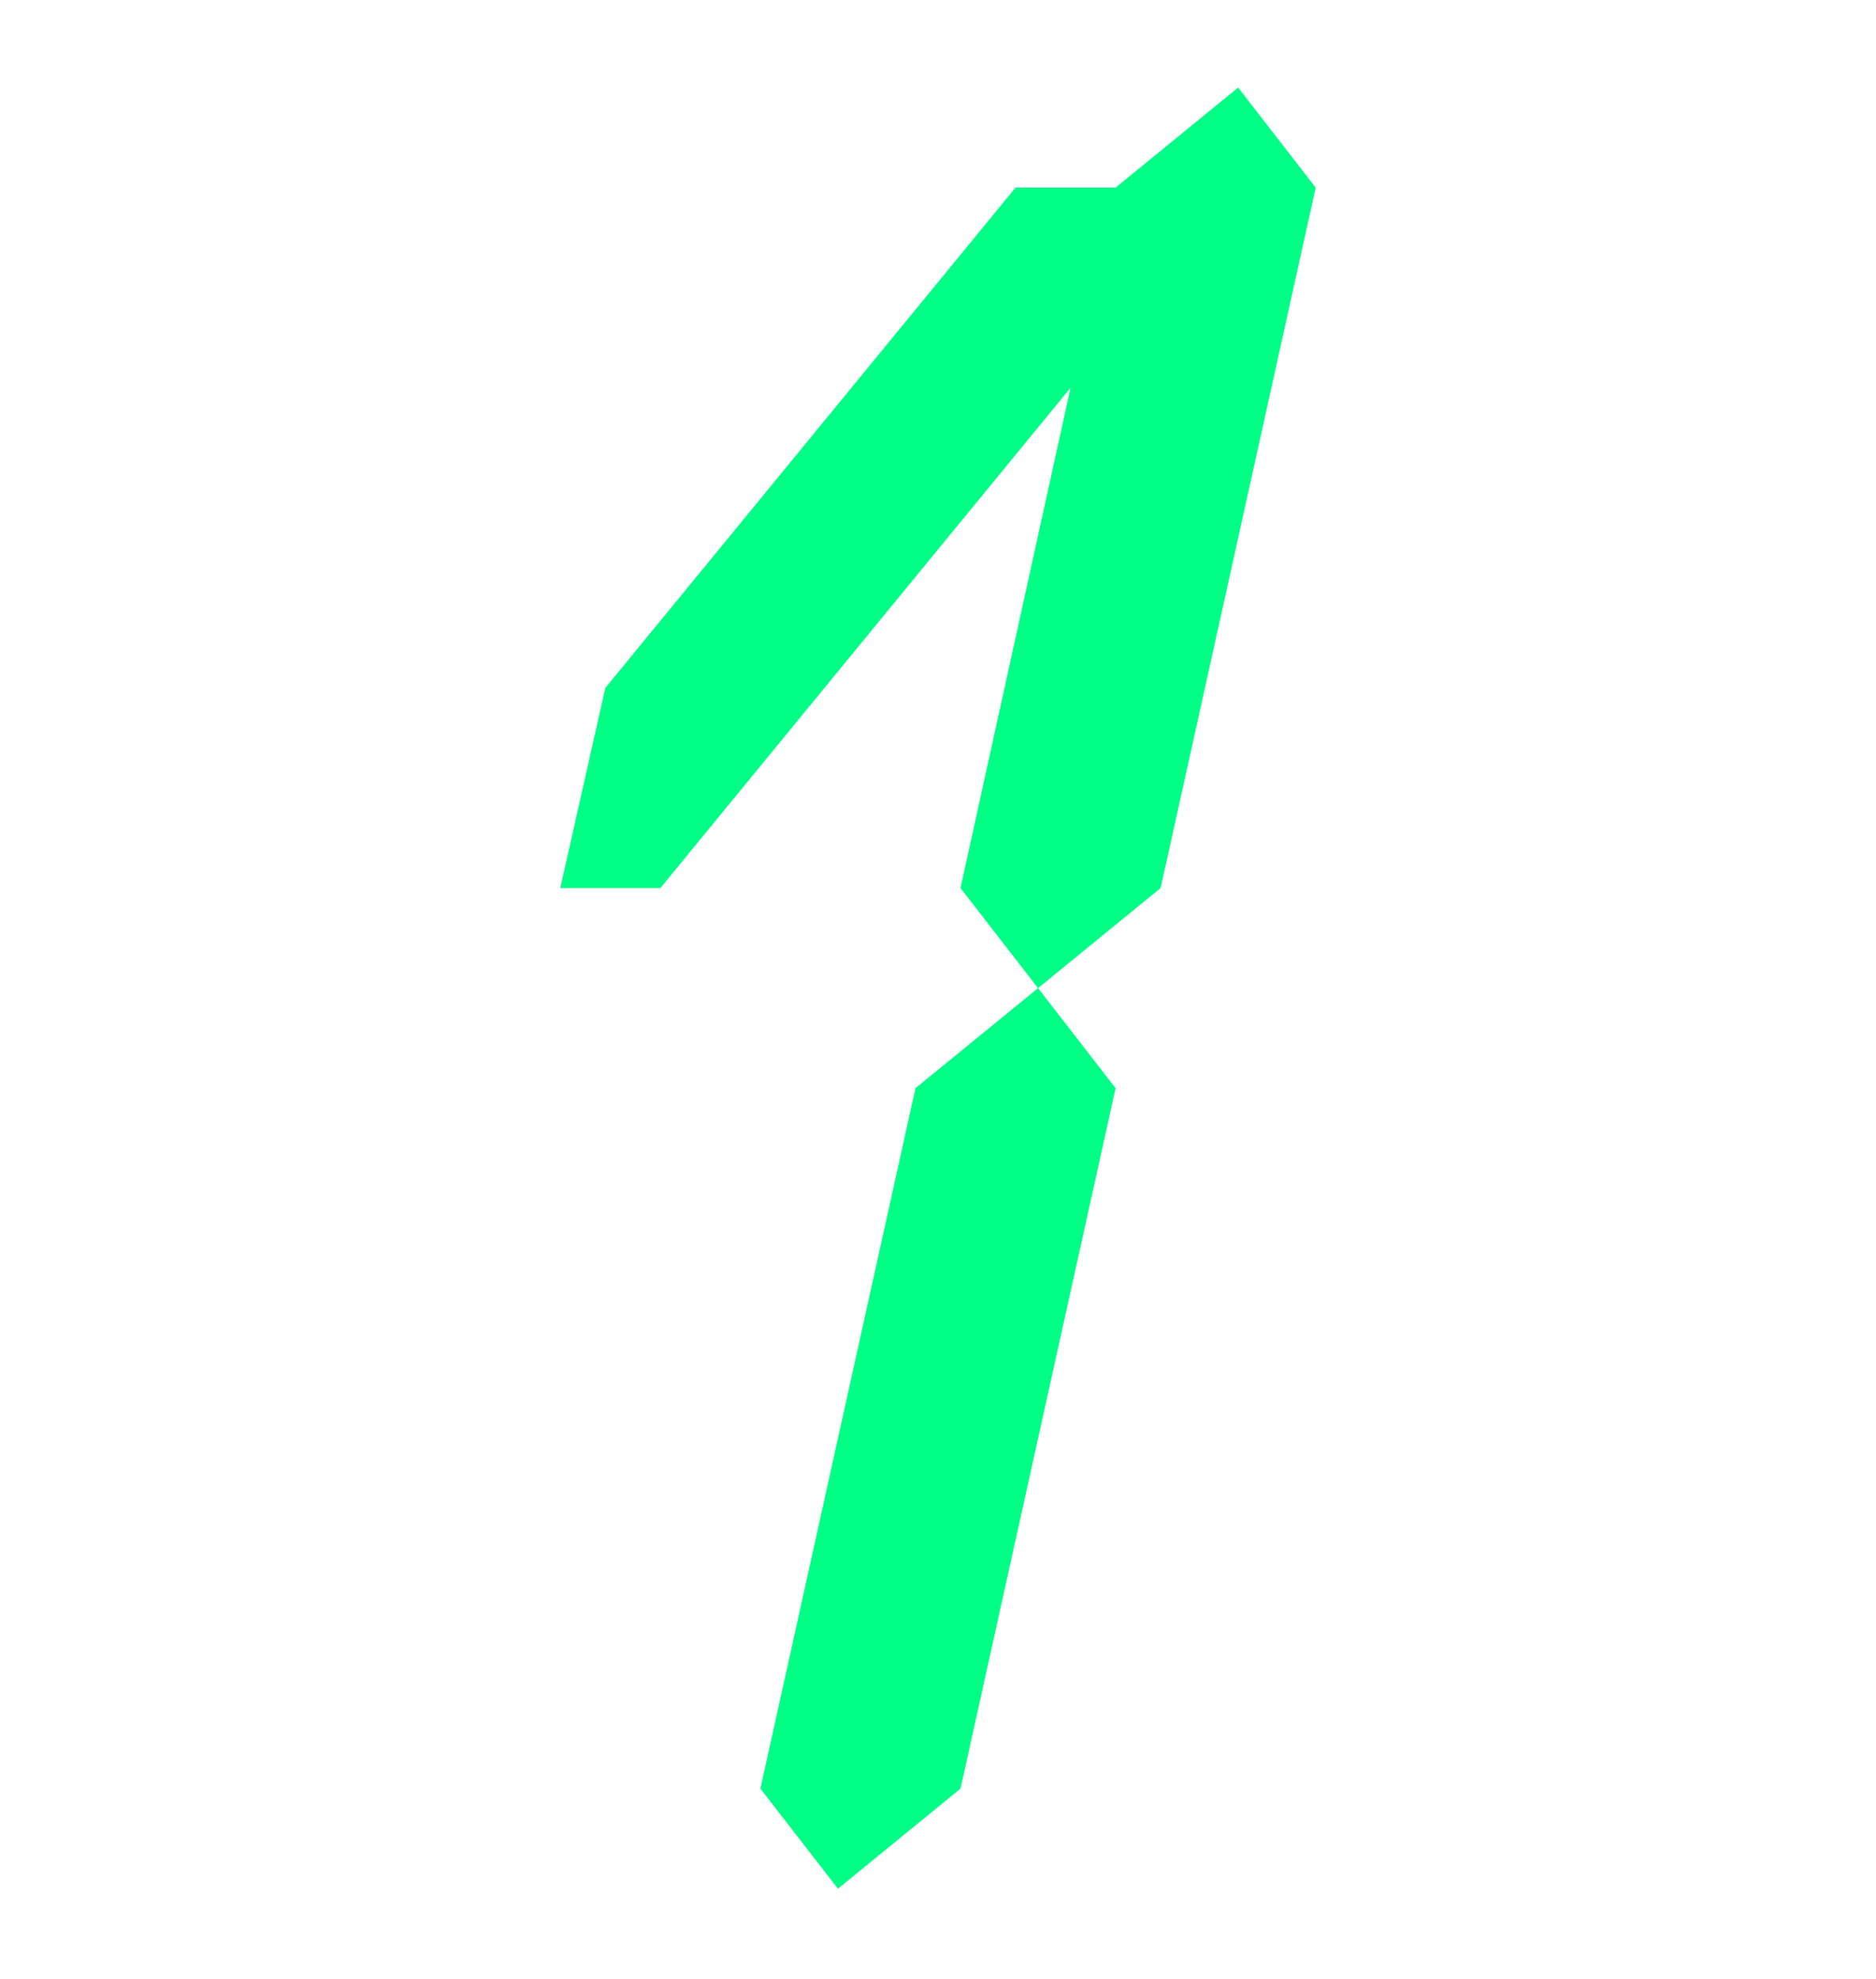 <svg xmlns="http://www.w3.org/2000/svg" id="Laag_1" viewBox="0 0 75 79.1"><defs><style>      .st0 {        fill: #00ff85;      }    </style></defs><path class="st0" d="M38.4,35.5l4.4-20-16.4,20h-4l1.8-8L40.6,7.5h4l4.9-4,3.1,4-6.2,28-4.9,4-3.1-4ZM36.6,43.5l4.9-4,3.1,4-6.2,28-4.9,4-3.1-4s6.2-28,6.2-28Z"></path></svg>
